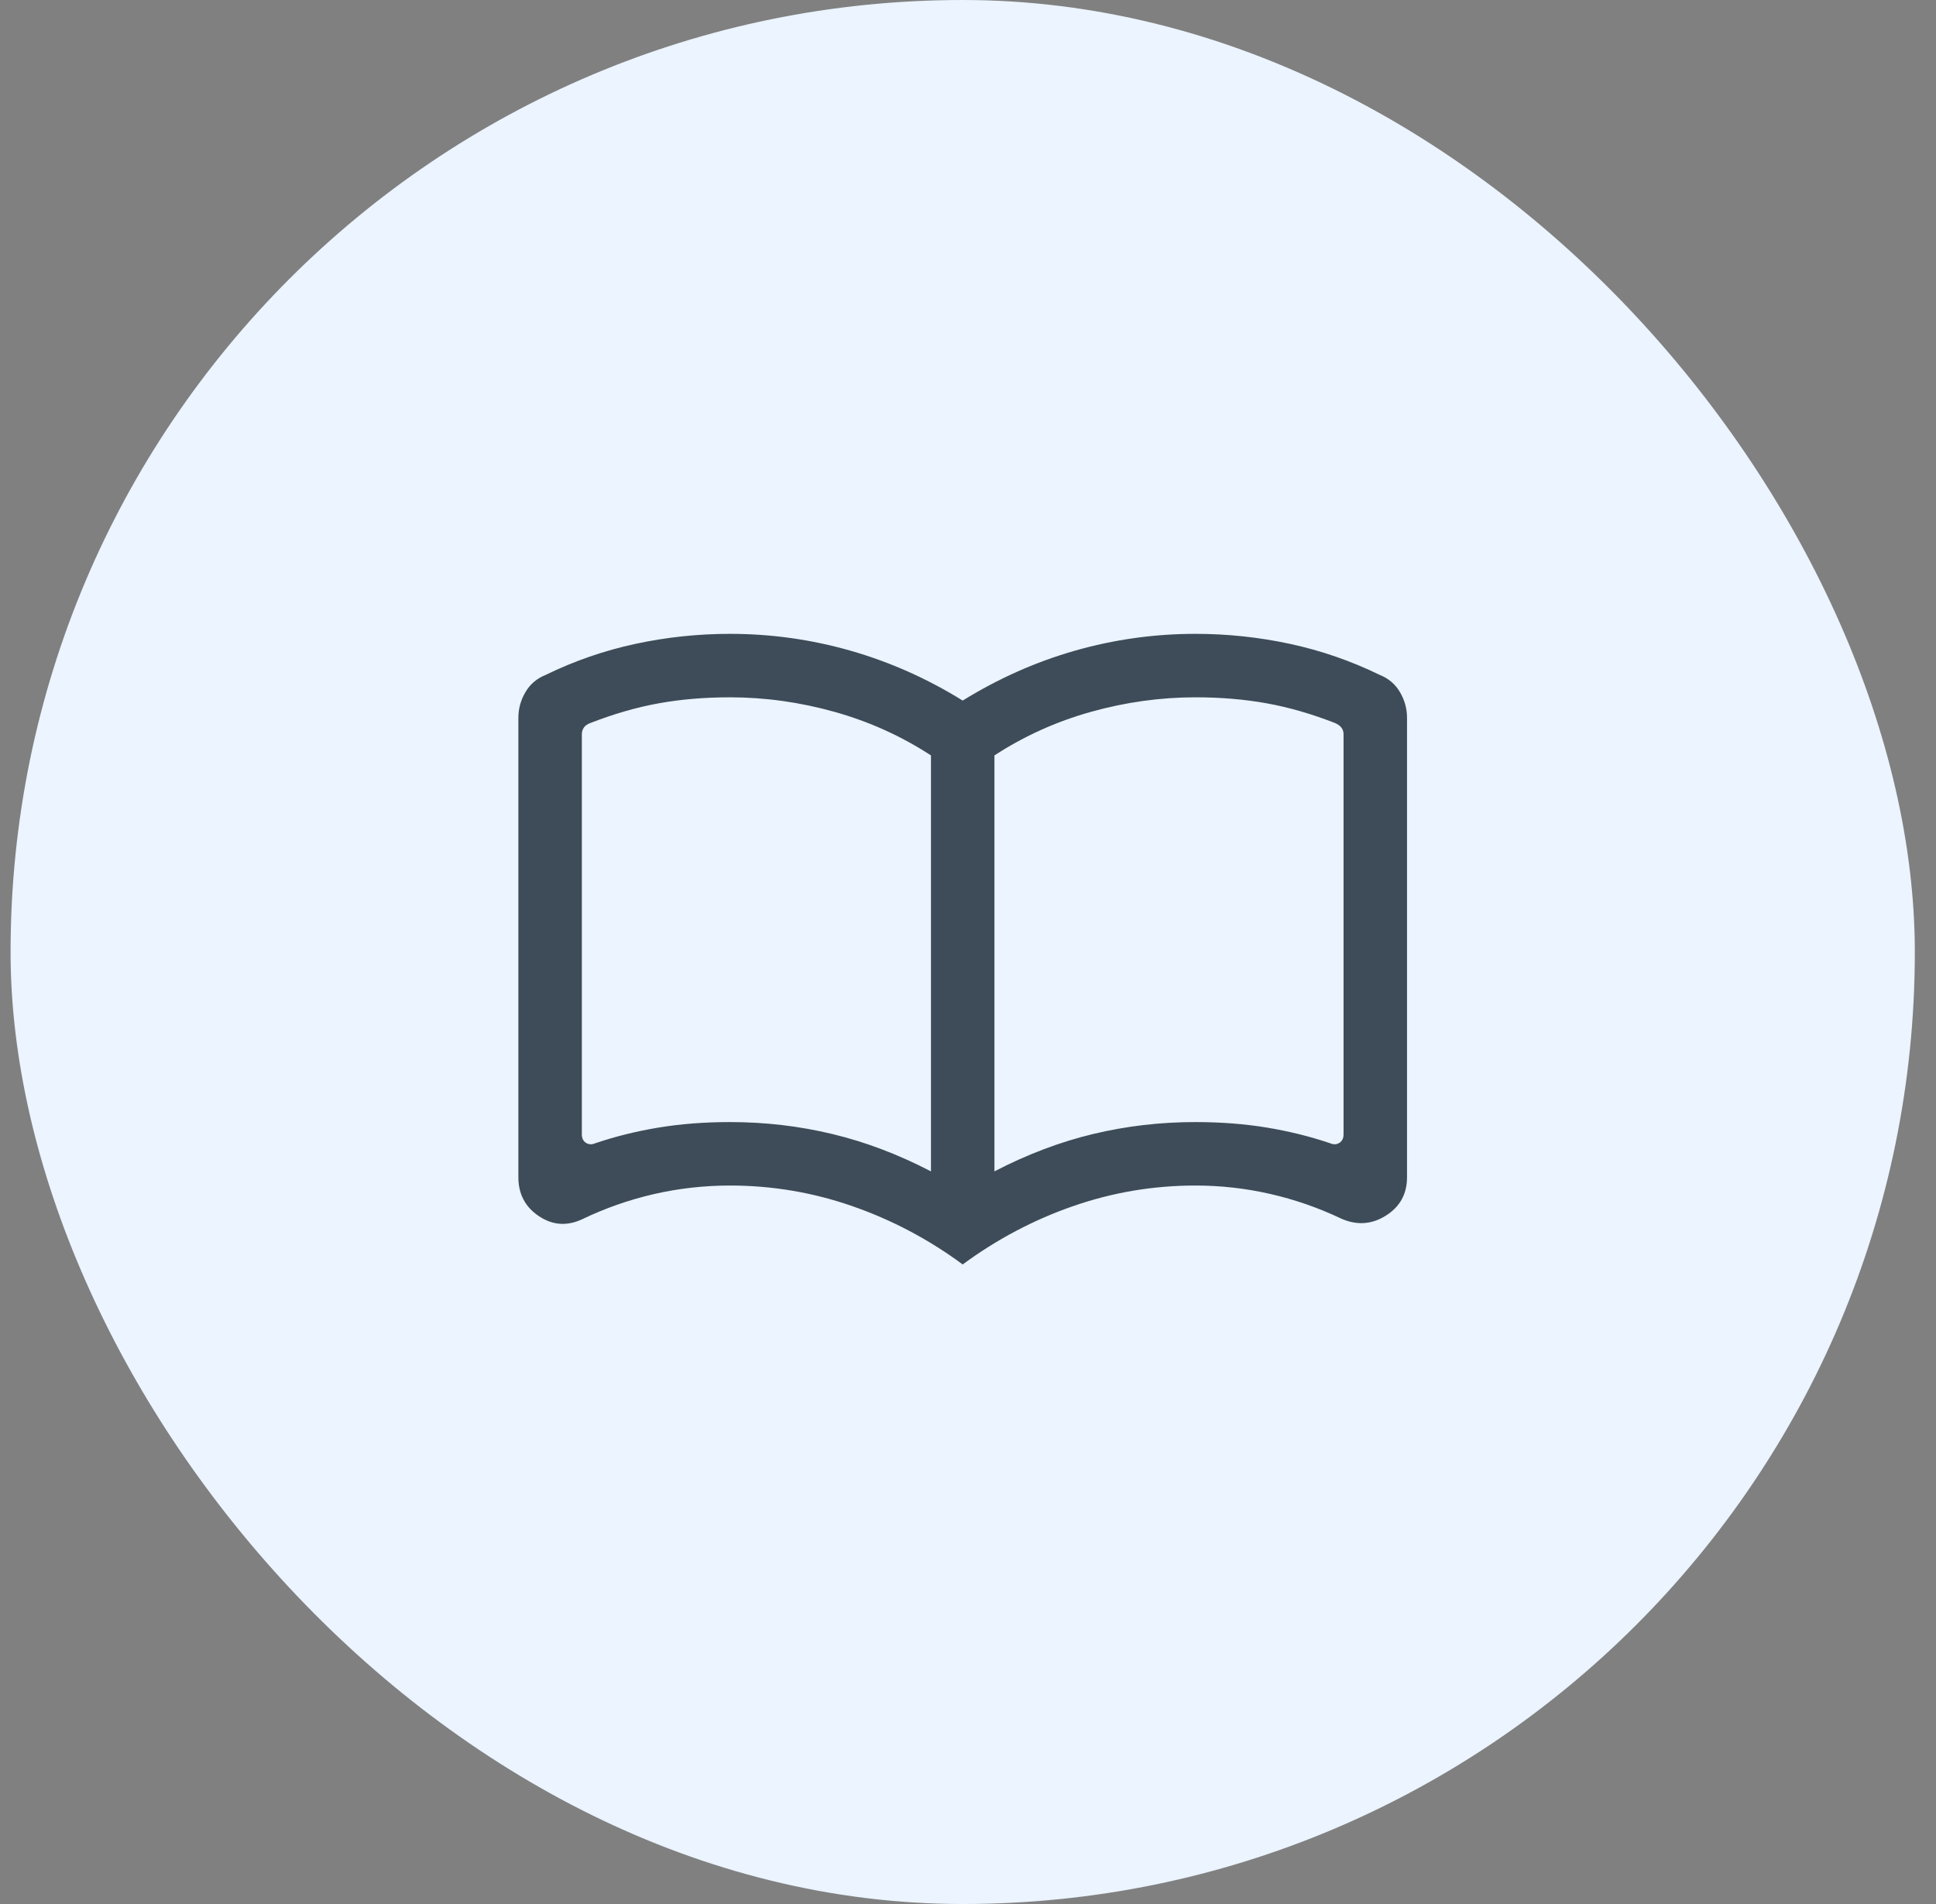 <svg width="61" height="60" viewBox="0 0 61 60" fill="none" xmlns="http://www.w3.org/2000/svg">
<rect x="0" y="0" width="61" height="60" fill="#808080" stroke="none"/>
<rect x="0.333" width="60" height="60" rx="30" fill="#EBF4FF"/>
<mask id="mask0_2264_815" style="mask-type:alpha" maskUnits="userSpaceOnUse" x="14" y="14" width="33" height="32">
<rect x="14.333" y="14" width="32" height="32" fill="#D9D9D9"/>
</mask>
<g mask="url(#mask0_2264_815)">
<path d="M23 35.359C24.104 35.359 25.178 35.484 26.223 35.735C27.267 35.985 28.304 36.378 29.333 36.913V23.805C28.396 23.195 27.383 22.737 26.292 22.432C25.201 22.127 24.104 21.974 23 21.974C22.2 21.974 21.452 22.037 20.757 22.163C20.062 22.288 19.348 22.494 18.615 22.779C18.513 22.814 18.44 22.863 18.397 22.927C18.354 22.991 18.333 23.061 18.333 23.138V35.749C18.333 35.868 18.376 35.956 18.461 36.012C18.547 36.067 18.641 36.074 18.743 36.031C19.376 35.815 20.043 35.65 20.746 35.533C21.448 35.417 22.2 35.359 23 35.359ZM31.333 36.913C32.362 36.378 33.399 35.985 34.443 35.735C35.488 35.484 36.562 35.359 37.666 35.359C38.466 35.359 39.218 35.417 39.92 35.533C40.623 35.65 41.29 35.815 41.923 36.031C42.025 36.074 42.119 36.067 42.205 36.012C42.29 35.956 42.333 35.868 42.333 35.749V23.138C42.333 23.061 42.312 22.993 42.269 22.933C42.226 22.874 42.154 22.822 42.051 22.779C41.318 22.494 40.604 22.288 39.909 22.163C39.214 22.037 38.466 21.974 37.666 21.974C36.562 21.974 35.465 22.127 34.374 22.432C33.283 22.737 32.27 23.195 31.333 23.805V36.913ZM30.333 39.846C29.258 39.053 28.098 38.44 26.854 38.008C25.609 37.575 24.325 37.359 23 37.359C22.186 37.359 21.387 37.449 20.602 37.629C19.818 37.81 19.061 38.075 18.333 38.426C17.858 38.644 17.406 38.61 16.977 38.322C16.548 38.034 16.333 37.626 16.333 37.097V22.621C16.333 22.333 16.407 22.064 16.555 21.812C16.703 21.559 16.916 21.378 17.195 21.267C18.097 20.827 19.038 20.502 20.016 20.291C20.995 20.08 21.989 19.974 23 19.974C24.297 19.974 25.565 20.152 26.802 20.506C28.04 20.861 29.217 21.385 30.333 22.077C31.449 21.385 32.626 20.861 33.864 20.506C35.102 20.152 36.369 19.974 37.666 19.974C38.677 19.974 39.671 20.08 40.65 20.291C41.628 20.502 42.569 20.827 43.471 21.267C43.75 21.378 43.963 21.559 44.111 21.812C44.259 22.064 44.333 22.333 44.333 22.621V37.097C44.333 37.626 44.11 38.029 43.664 38.309C43.218 38.588 42.748 38.619 42.256 38.4C41.536 38.058 40.791 37.799 40.019 37.623C39.247 37.447 38.463 37.359 37.666 37.359C36.342 37.359 35.057 37.575 33.812 38.008C32.568 38.44 31.408 39.053 30.333 39.846Z" fill="#3E4C59"/>
</g>
</svg>
